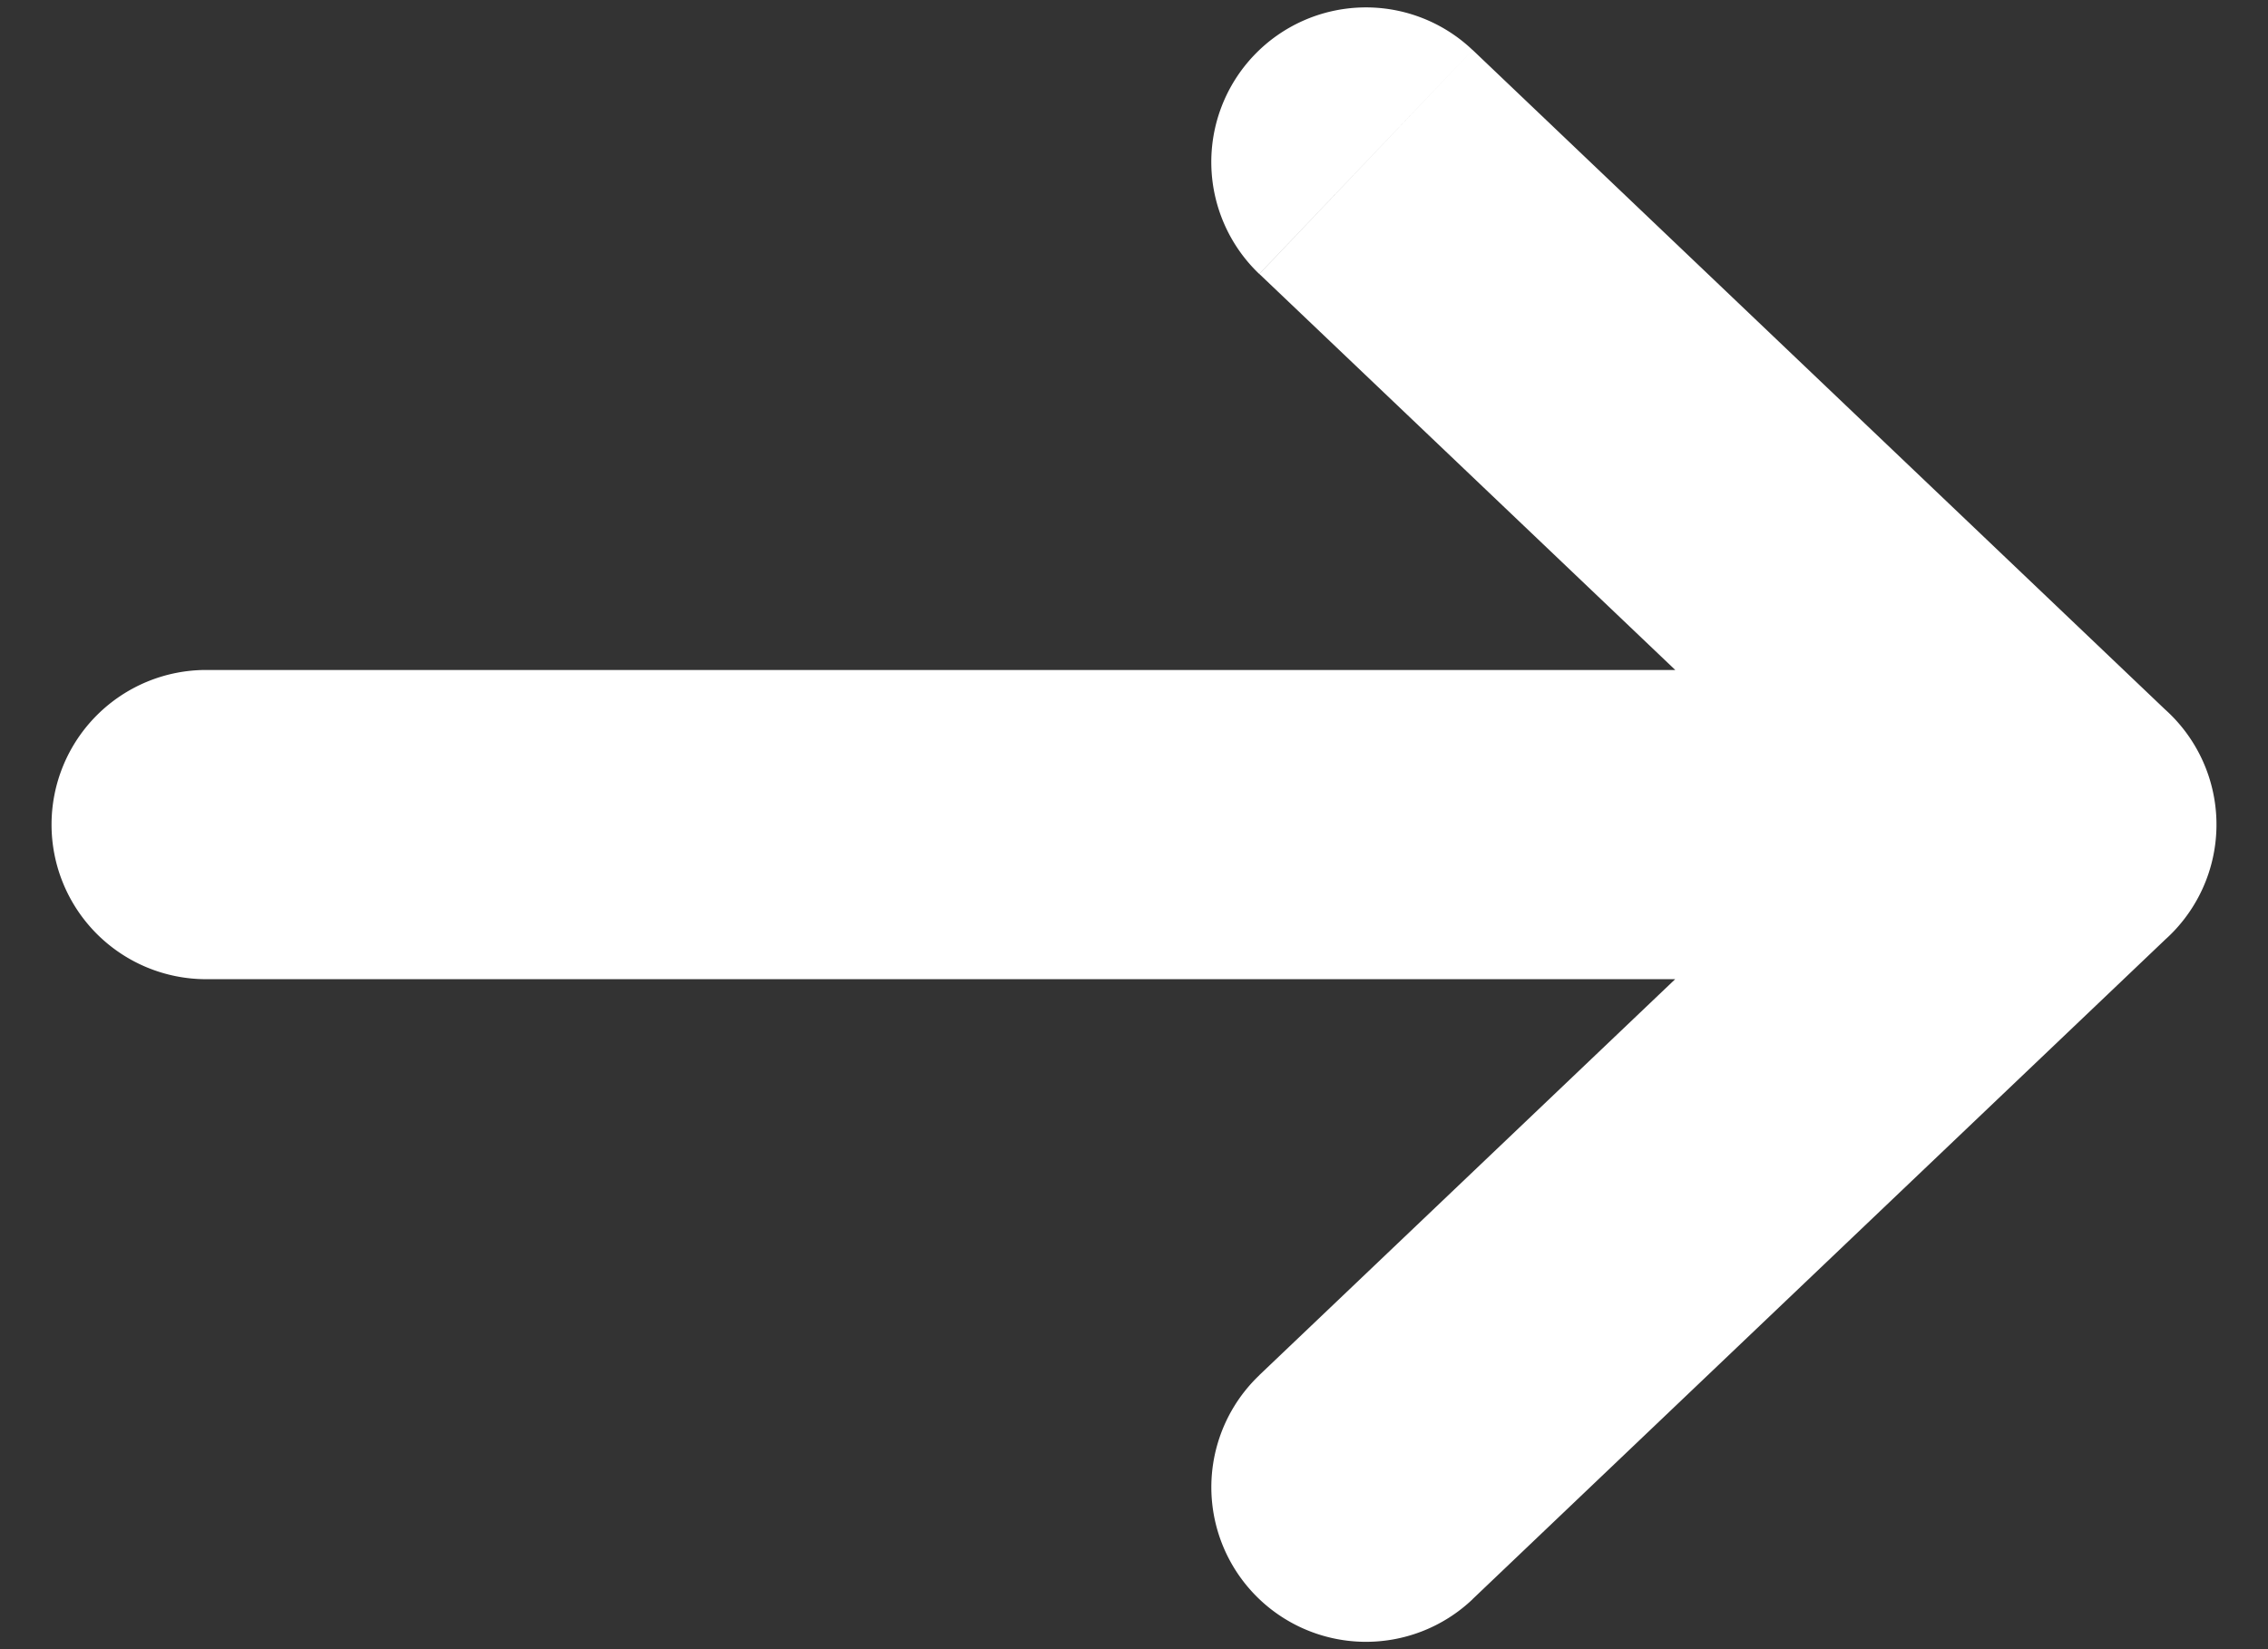 <svg width="22" height="16" fill="none" xmlns="http://www.w3.org/2000/svg"><rect width="100%" height="100%" fill="#333333" stroke="none"/><path d="M12.216 13.342a1.5 1.5 0 1 0 2.069 2.173l-2.07-2.173Zm8.819-4.256a1.5 1.5 0 0 0-2.07-2.172l2.07 2.172Zm-2.07 0a1.5 1.5 0 0 0 2.07-2.172l-2.07 2.172Zm-4.68-8.6a1.5 1.5 0 0 0-2.07 2.172l2.07-2.173ZM20 9.5a1.5 1.5 0 0 0 0-3v3Zm-18-3a1.5 1.5 0 1 0 0 3v-3Zm12.284 9.015 6.75-6.429-2.069-2.172-6.75 6.428 2.07 2.173Zm6.75-8.601L14.285.485l-2.069 2.173 6.75 6.428 2.07-2.172ZM20 6.5H2v3h18v-3Z" fill="#fff"/></svg>